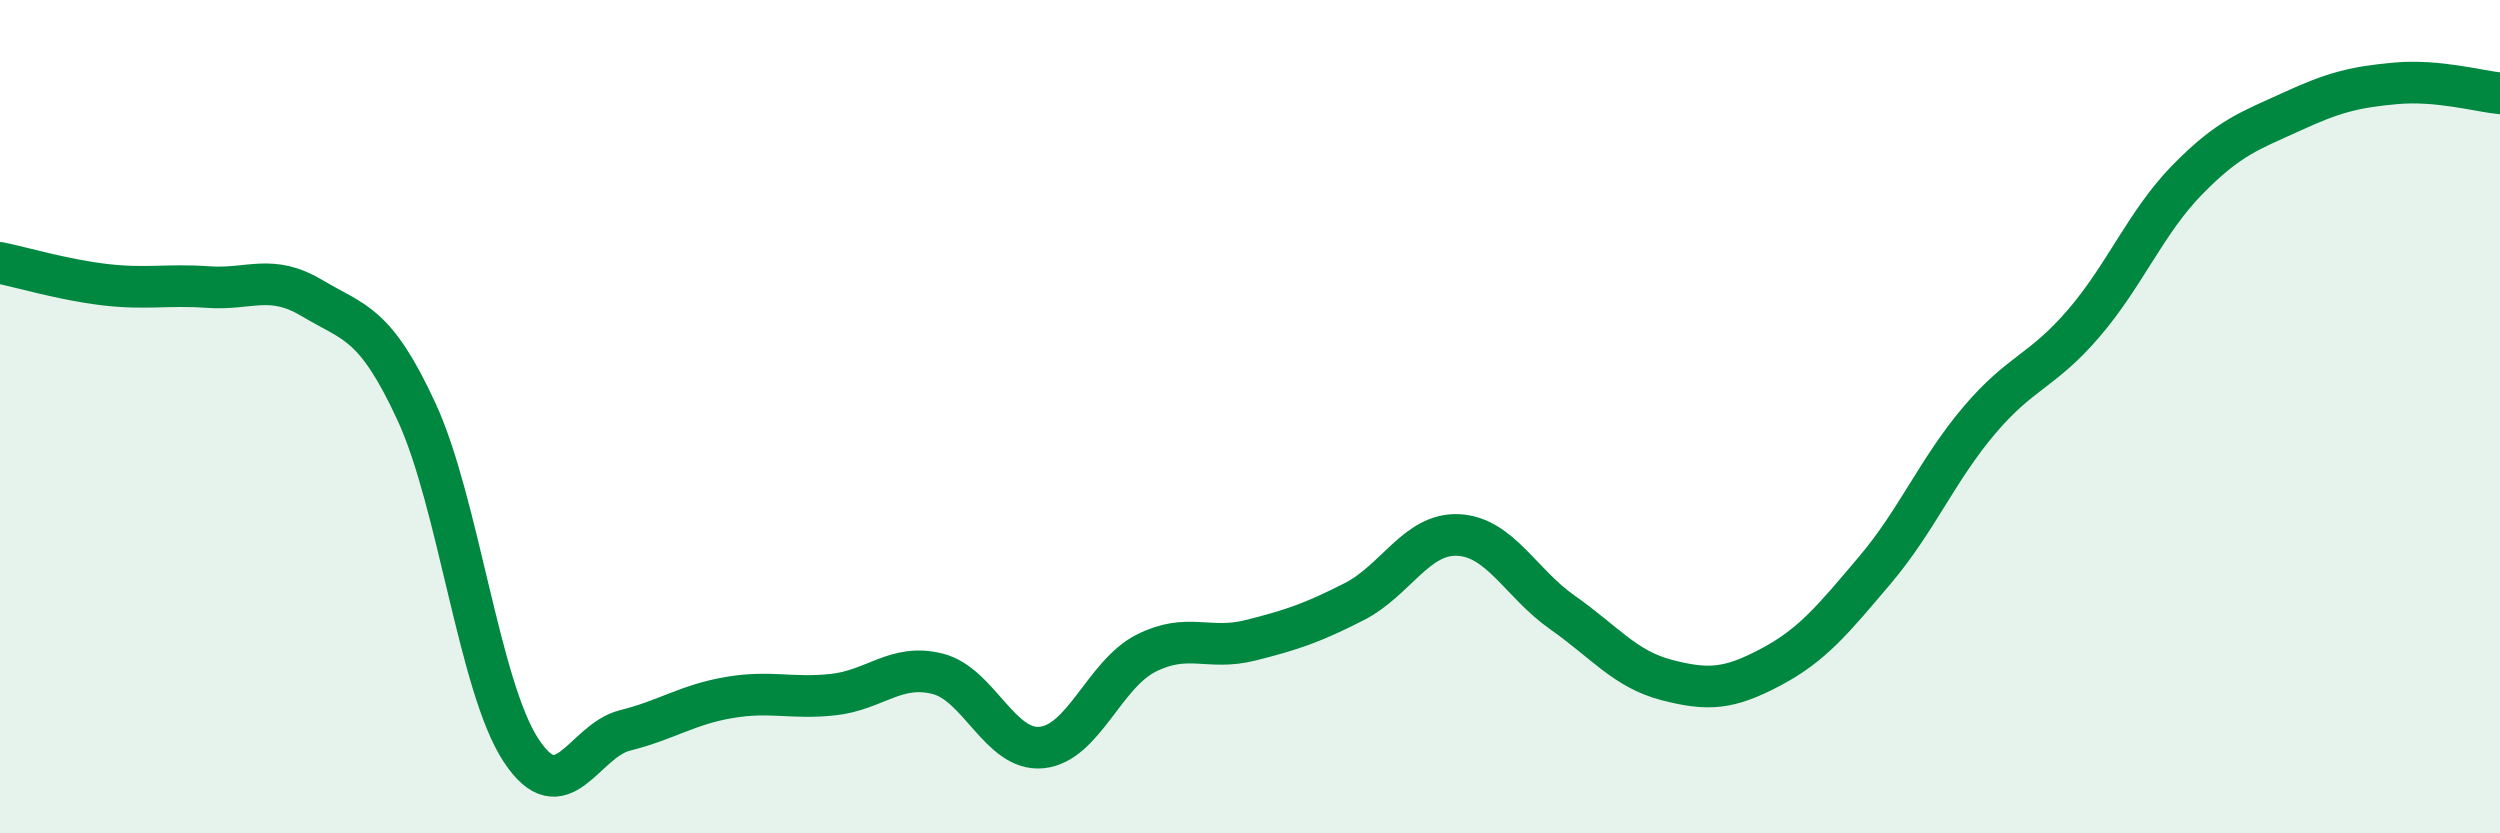 
    <svg width="60" height="20" viewBox="0 0 60 20" xmlns="http://www.w3.org/2000/svg">
      <path
        d="M 0,6.31 C 0.5,6.41 1.5,6.71 2.5,6.83 C 3.5,6.95 4,6.82 5,6.89 C 6,6.96 6.5,6.56 7.5,7.16 C 8.5,7.76 9,7.72 10,9.89 C 11,12.06 11.5,16.47 12.5,18 C 13.5,19.53 14,17.78 15,17.53 C 16,17.28 16.5,16.91 17.5,16.74 C 18.5,16.57 19,16.78 20,16.67 C 21,16.56 21.5,15.92 22.5,16.17 C 23.5,16.42 24,18.04 25,17.94 C 26,17.84 26.5,16.19 27.5,15.68 C 28.5,15.17 29,15.62 30,15.37 C 31,15.12 31.5,14.95 32.5,14.44 C 33.5,13.93 34,12.79 35,12.84 C 36,12.89 36.5,14 37.5,14.7 C 38.5,15.4 39,16.06 40,16.32 C 41,16.58 41.5,16.54 42.5,16.01 C 43.5,15.48 44,14.86 45,13.68 C 46,12.5 46.5,11.27 47.5,10.09 C 48.5,8.91 49,8.93 50,7.77 C 51,6.61 51.5,5.33 52.5,4.31 C 53.5,3.29 54,3.14 55,2.68 C 56,2.22 56.5,2.09 57.5,2 C 58.5,1.91 59.5,2.19 60,2.24L60 20L0 20Z"
        fill="#008740"
        opacity="0.1"
        stroke-linecap="round"
        stroke-linejoin="round"
      />
      <path
        d="M 0,6.31 C 0.5,6.41 1.5,6.71 2.5,6.83 C 3.5,6.95 4,6.82 5,6.89 C 6,6.96 6.5,6.56 7.5,7.16 C 8.5,7.76 9,7.72 10,9.89 C 11,12.06 11.5,16.47 12.5,18 C 13.5,19.53 14,17.78 15,17.53 C 16,17.28 16.5,16.91 17.5,16.74 C 18.5,16.57 19,16.78 20,16.67 C 21,16.56 21.5,15.92 22.5,16.17 C 23.5,16.42 24,18.04 25,17.94 C 26,17.84 26.5,16.19 27.5,15.68 C 28.5,15.17 29,15.62 30,15.37 C 31,15.12 31.5,14.95 32.5,14.44 C 33.5,13.93 34,12.79 35,12.84 C 36,12.89 36.5,14 37.5,14.7 C 38.5,15.4 39,16.06 40,16.32 C 41,16.58 41.5,16.54 42.5,16.01 C 43.5,15.48 44,14.86 45,13.68 C 46,12.5 46.5,11.27 47.5,10.09 C 48.5,8.91 49,8.93 50,7.77 C 51,6.61 51.5,5.33 52.5,4.31 C 53.5,3.29 54,3.14 55,2.68 C 56,2.22 56.5,2.09 57.5,2 C 58.5,1.91 59.5,2.19 60,2.24"
        stroke="#008740"
        stroke-width="1"
        fill="none"
        stroke-linecap="round"
        stroke-linejoin="round"
      />
    </svg>
  